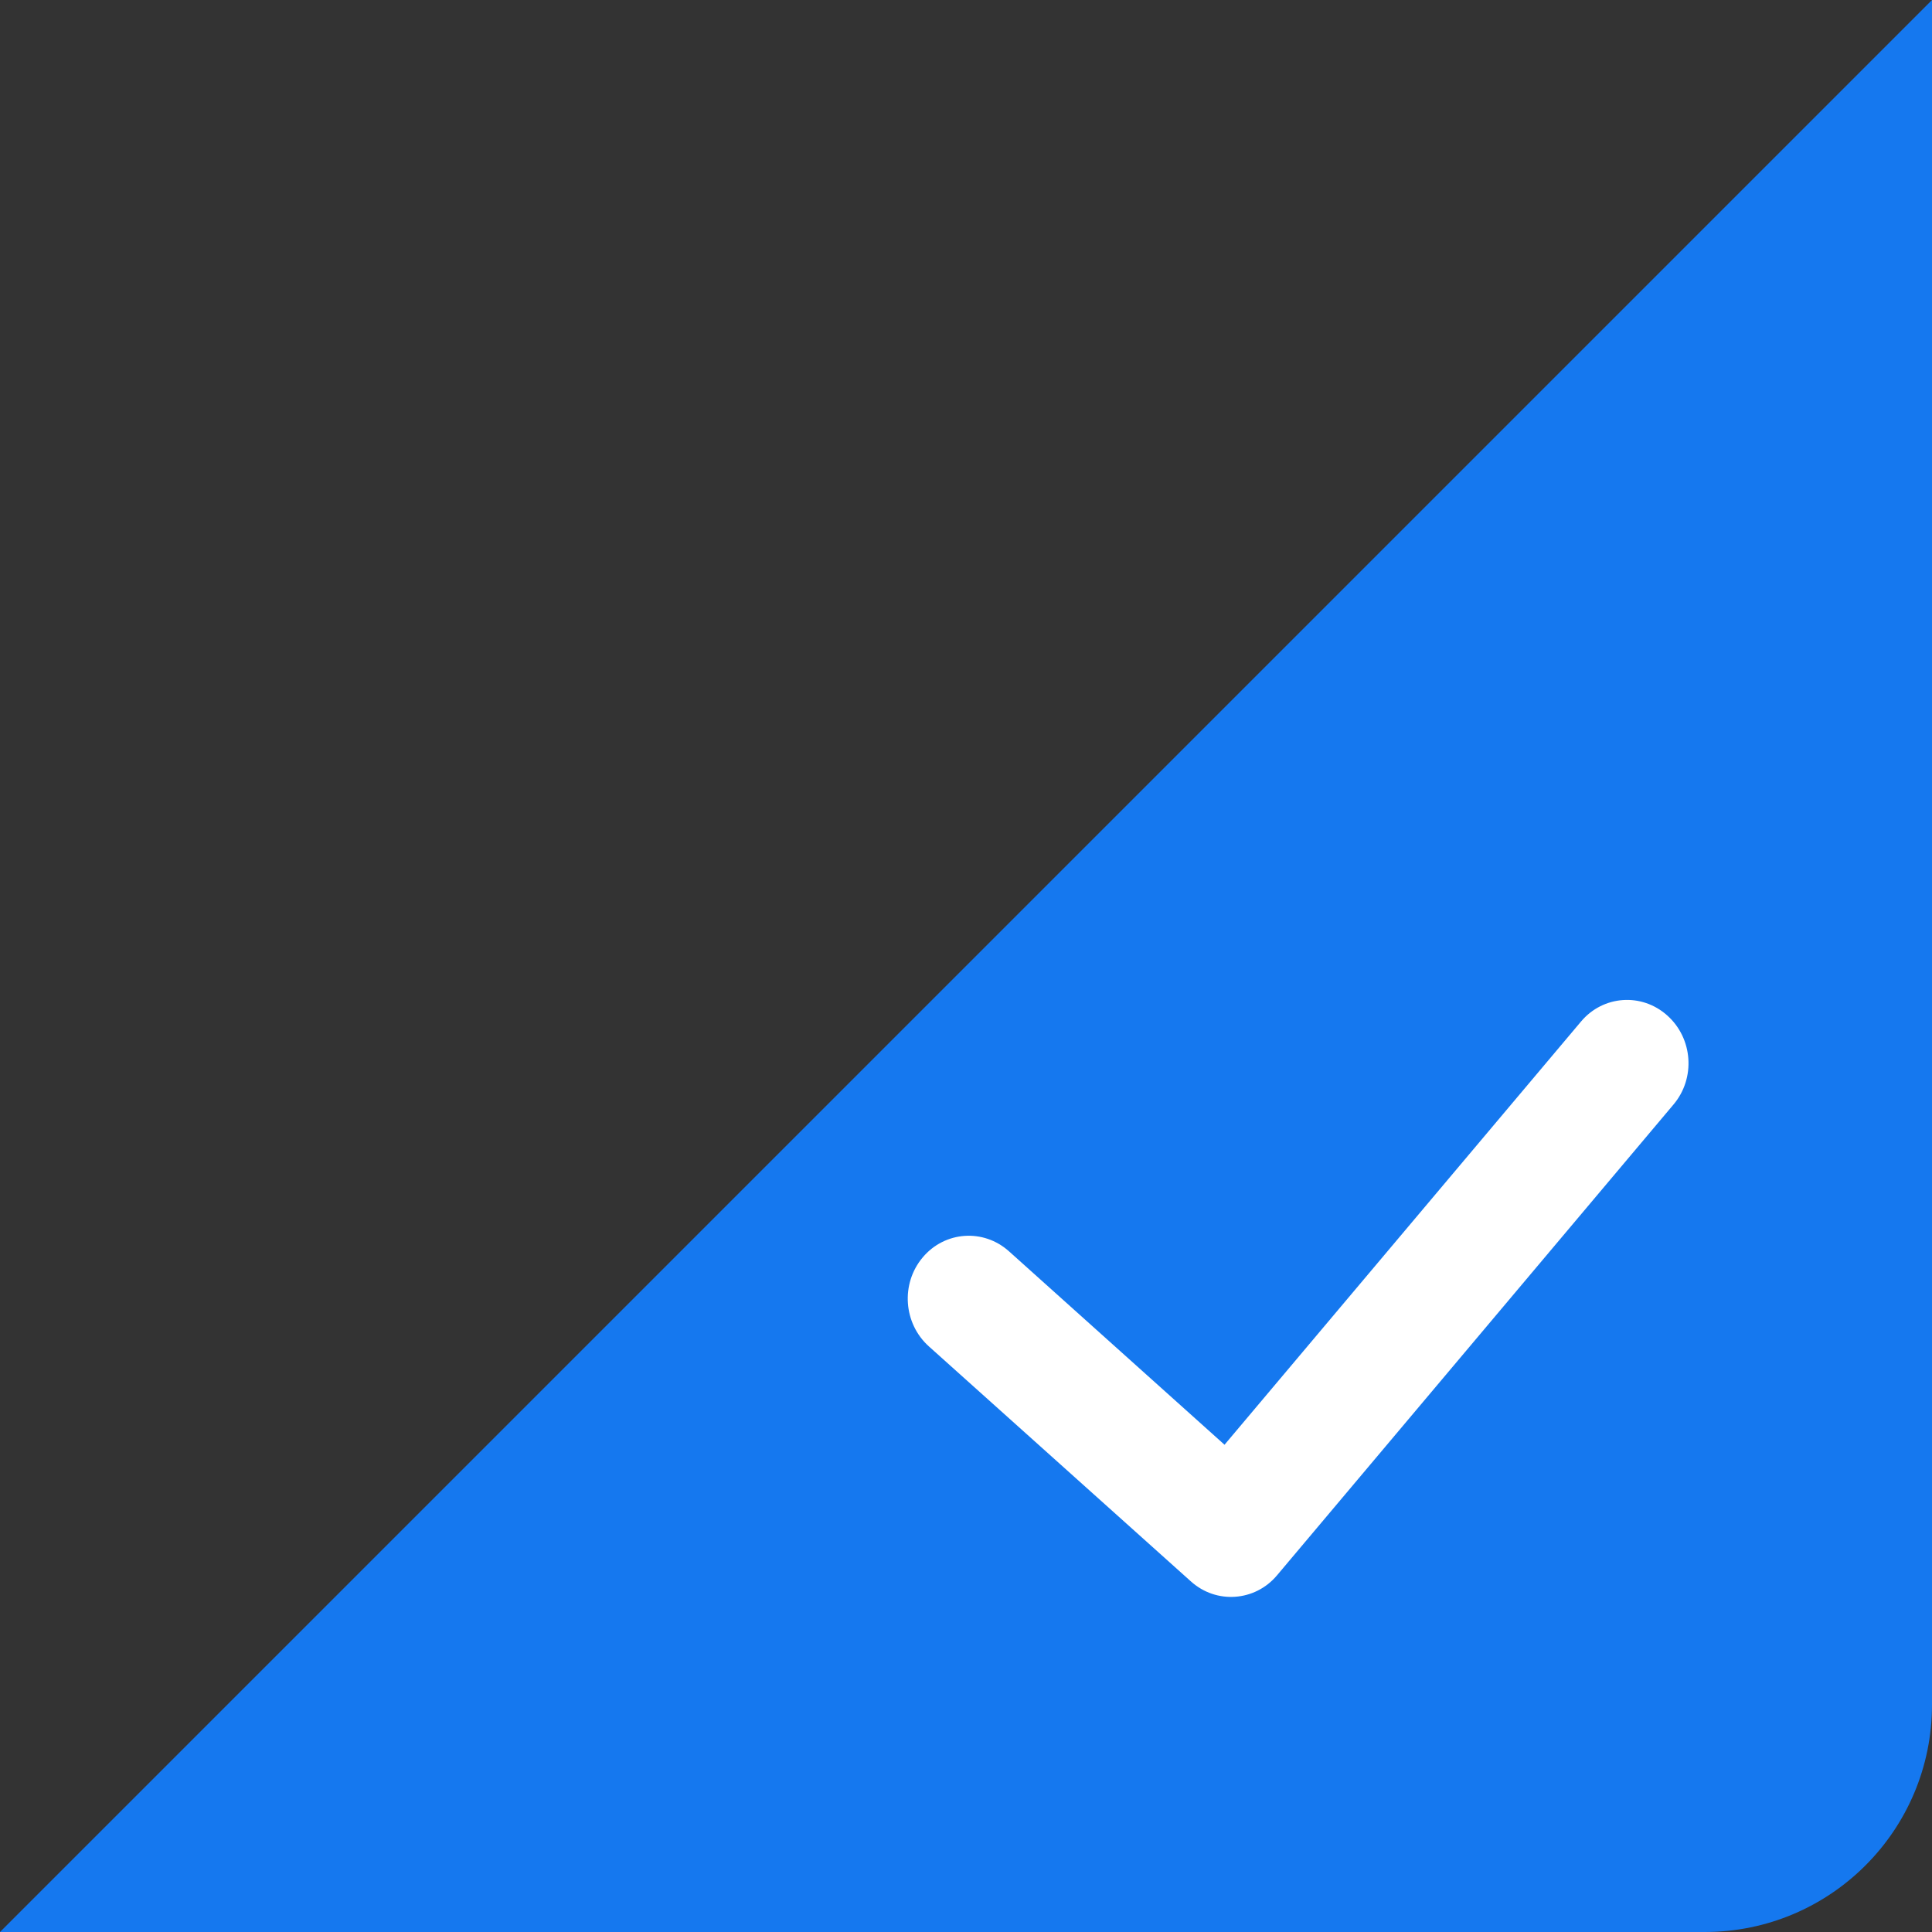 <?xml version="1.0" encoding="UTF-8"?>
<svg width="17px" height="17px" viewBox="0 0 17 17" version="1.1" xmlns="http://www.w3.org/2000/svg" xmlns:xlink="http://www.w3.org/1999/xlink">
    <rect x="0" y="0" width="17" height="17" fill="#333333" stroke="none"/>
    <title>Group 5@1x</title>
    <g id="页面-1" stroke="none" stroke-width="1" fill="none" fill-rule="evenodd">
        <g id="WEB02-反馈&amp;报告弹出框" transform="translate(-746, -148)">
            <g id="编组-4备份" transform="translate(628, 36)">
                <g id="编组-2" transform="translate(30, 97)">
                    <g id="Group-5" transform="translate(88, 15)">
                        <path d="M17,0 L17,15 C17,16.105 16.105,17 15,17 L0,17 L0,17 L17,0 Z" id="Rectangle" fill="#1578EF"></path>
                        <g id="对号" transform="translate(7, 7)" fill-rule="nonzero">
                            <rect id="Rectangle" fill="#000000" opacity="0" x="0" y="0" width="9" height="9"></rect>
                            <path d="M3.692,7 C3.554,7 3.417,6.946 3.312,6.837 L1.158,4.615 C0.947,4.398 0.947,4.046 1.158,3.829 C1.368,3.612 1.709,3.612 1.919,3.829 L3.692,5.659 L7.081,2.163 C7.291,1.946 7.632,1.946 7.842,2.163 C8.053,2.38 8.053,2.731 7.842,2.948 L4.073,6.837 C3.968,6.946 3.83,7 3.692,7 Z" id="Path" fill="#FFFFFF" transform="translate(4.5, 4.5) rotate(-4) translate(-4.5, -4.5) "></path>
                        </g>
                    </g>
                </g>
            </g>
        </g>
    </g>
</svg>